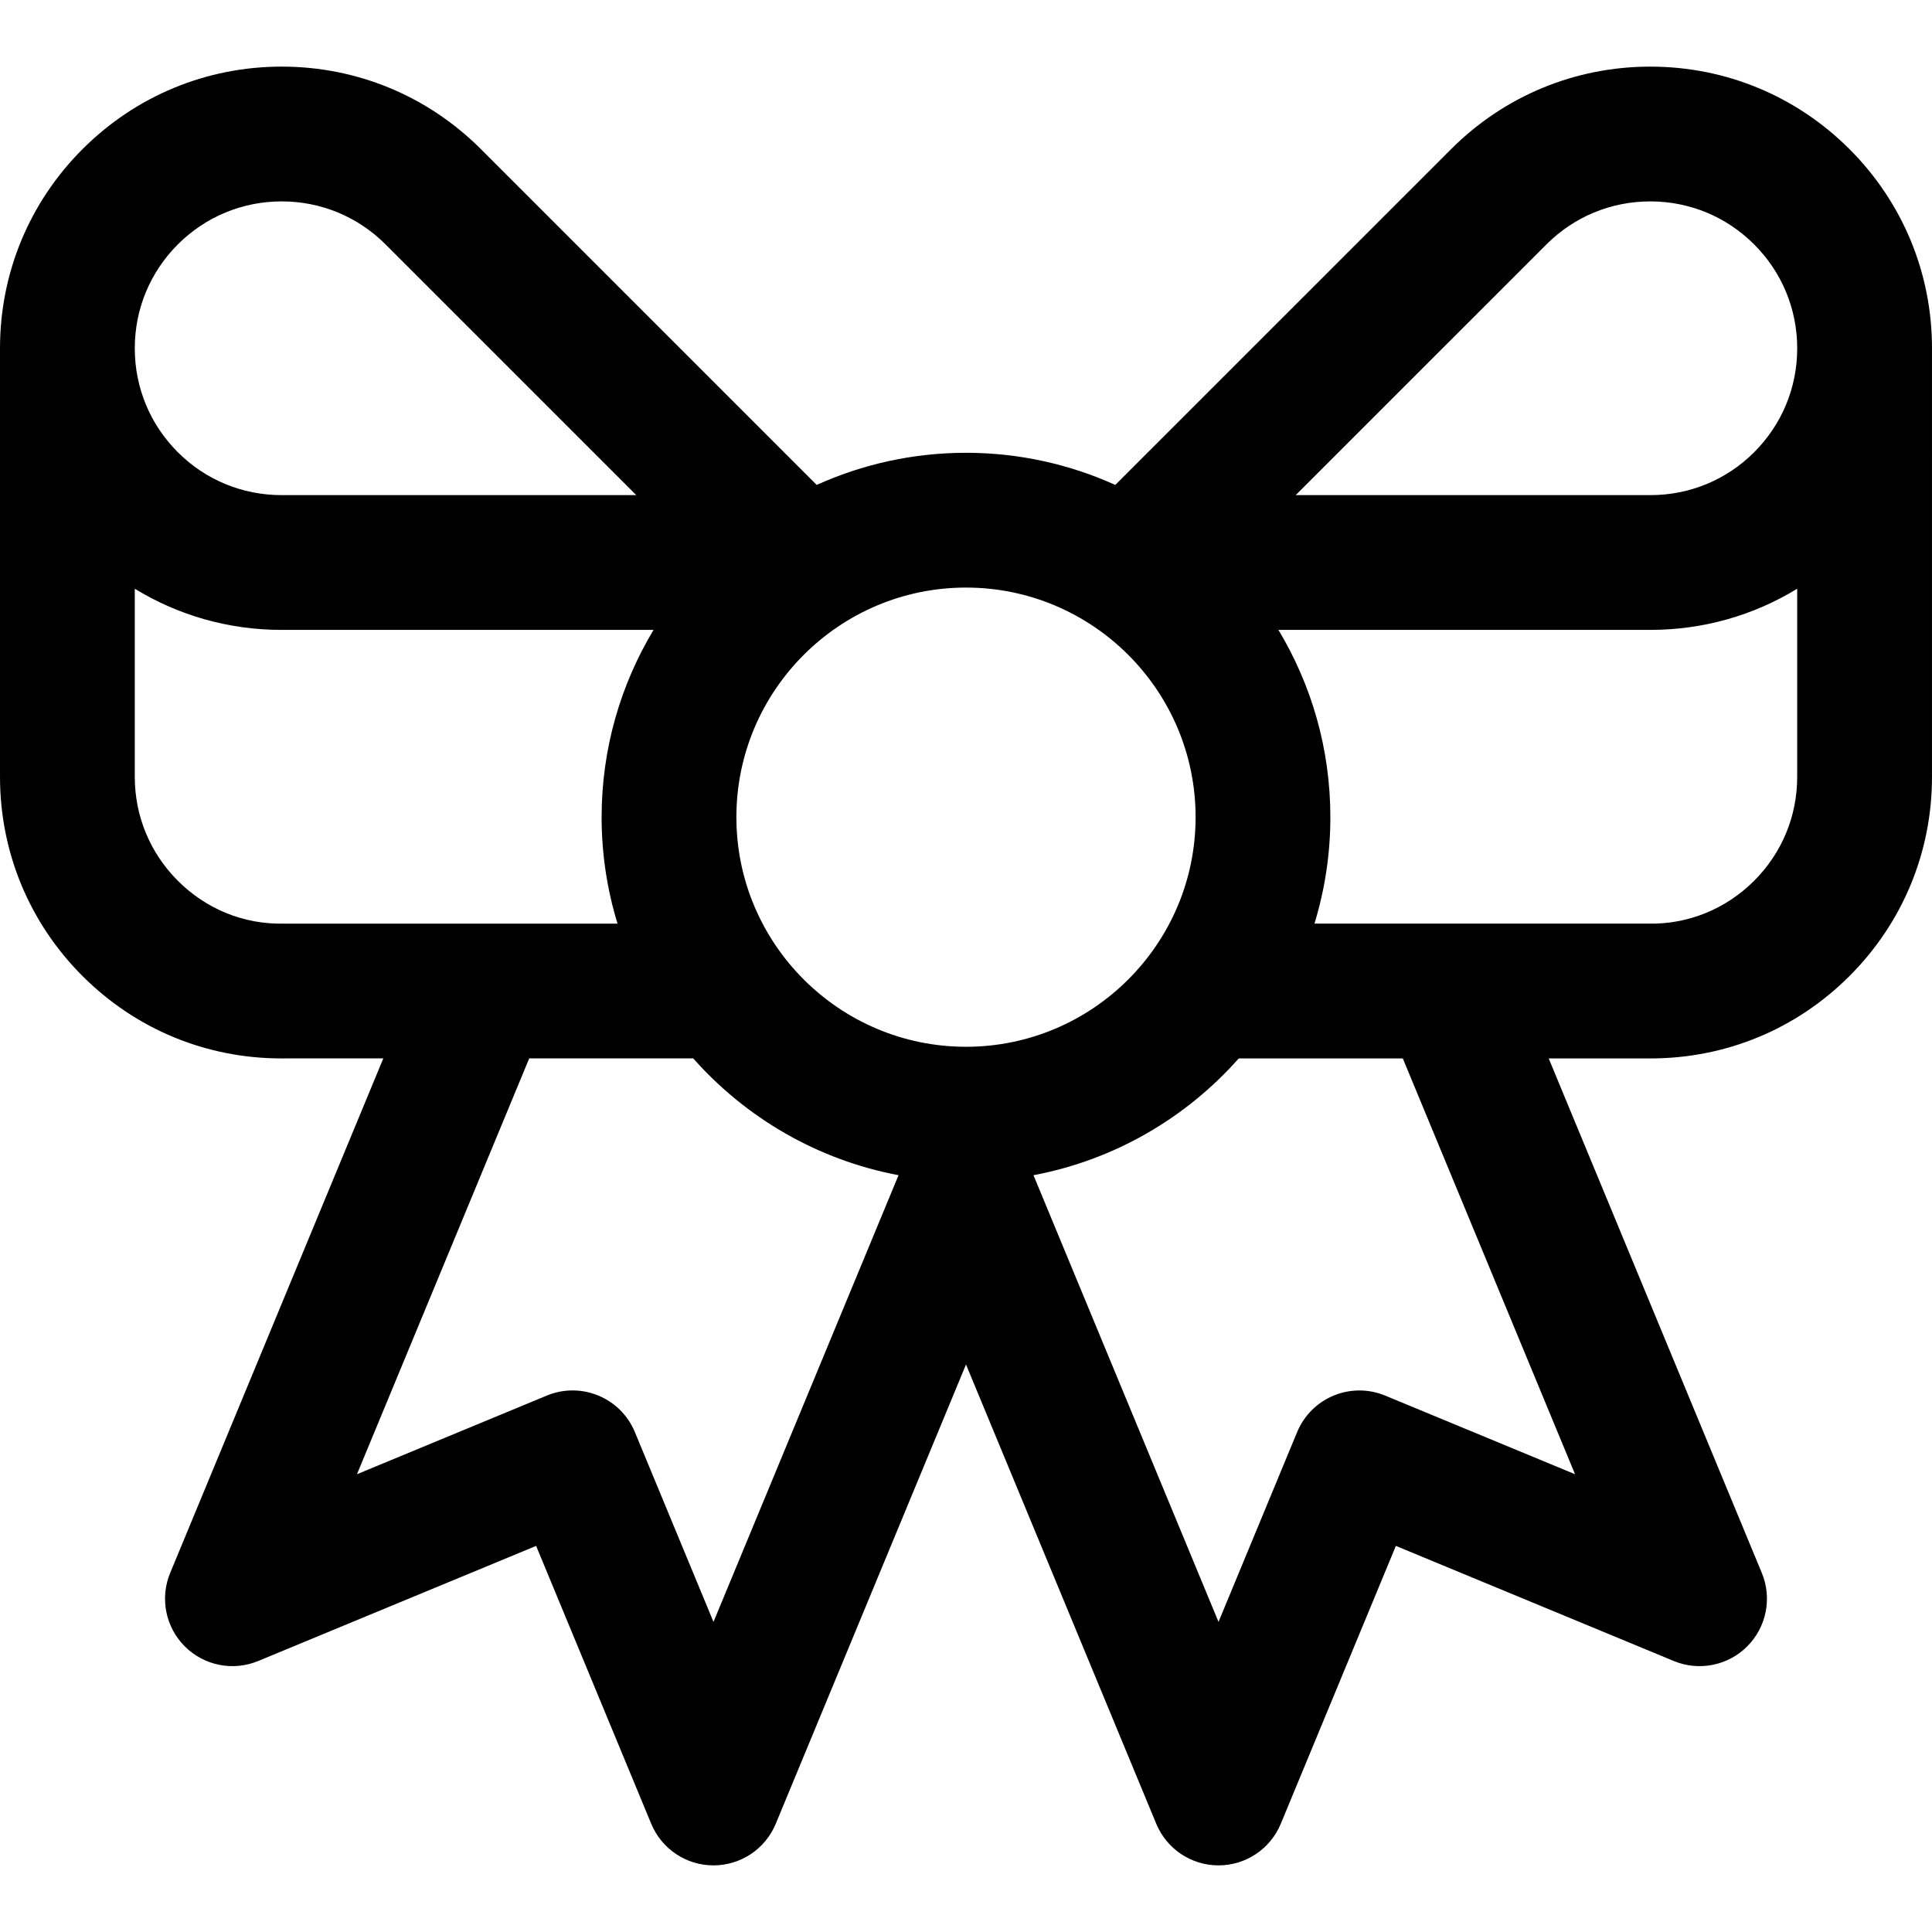 <?xml version="1.0" encoding="iso-8859-1"?>
<!-- Uploaded to: SVG Repo, www.svgrepo.com, Generator: SVG Repo Mixer Tools -->
<!DOCTYPE svg PUBLIC "-//W3C//DTD SVG 1.1//EN" "http://www.w3.org/Graphics/SVG/1.1/DTD/svg11.dtd">
<svg fill="#000000" height="800px" width="800px" version="1.1" id="Capa_1" xmlns="http://www.w3.org/2000/svg" xmlns:xlink="http://www.w3.org/1999/xlink" 
	 viewBox="0 0 215.017 215.017" xml:space="preserve">
<path d="M215.017,38.768c0-8.374-3.261-16.247-9.184-22.17c-5.922-5.922-13.795-9.183-22.168-9.183
	c-8.374,0-16.247,3.261-22.169,9.183l-37.371,37.37c-5.075-2.29-10.697-3.576-16.617-3.576c-5.92,0-11.542,1.286-16.617,3.575
	l-37.371-37.37c-5.921-5.922-13.794-9.183-22.168-9.183c-8.374,0-16.247,3.261-22.169,9.184C3.261,22.521,0,30.394,0,38.768
	c0,0.013,0.001,0.027,0.001,0.04v47.636c-0.005,8.379,3.256,16.257,9.182,22.181c5.922,5.923,13.769,9.169,22.14,9.169
	c0.128,0,0.256-0.001,0.384-0.002H42.66l-23.721,57.265c-1.161,2.802-0.519,6.028,1.626,8.173c2.145,2.146,5.373,2.788,8.173,1.626
	l30.928-12.81l12.811,30.927c1.161,2.803,3.896,4.63,6.929,4.63c3.033,0,5.768-1.828,6.929-4.63l21.174-51.115l21.174,51.115
	c1.161,2.803,3.896,4.63,6.929,4.63c3.034,0,5.769-1.828,6.929-4.63l12.809-30.926l30.928,12.81c2.803,1.162,6.029,0.52,8.173-1.626
	c2.145-2.145,2.787-5.371,1.626-8.173l-23.719-57.265h10.952c0.129,0.002,0.256,0.002,0.384,0.002c8.37,0,16.218-3.246,22.139-9.168
	c5.926-5.924,9.187-13.802,9.183-22.178V38.808C215.016,38.795,215.017,38.781,215.017,38.768z M172.103,27.204
	c3.089-3.089,7.195-4.79,11.562-4.79c4.367,0,8.473,1.701,11.561,4.789c3.084,3.085,4.784,7.184,4.79,11.544v0.04
	c-0.005,4.36-1.705,8.458-4.79,11.541c-3.079,3.079-7.18,4.775-11.548,4.775l-0.222-0.001c-0.033,0-0.067,0-0.1,0h-39.152
	L172.103,27.204z M133.061,90.944c0,14.09-11.463,25.554-25.553,25.554c-14.09,0-25.554-11.463-25.554-25.554
	c0-14.089,11.463-25.552,25.554-25.552C121.598,65.392,133.061,76.854,133.061,90.944z M31.352,22.414
	c4.367,0,8.473,1.701,11.562,4.79l27.898,27.898H31.661c-0.033,0-0.067,0-0.1,0l-0.222,0.001c-4.369,0-8.47-1.695-11.549-4.775
	c-3.083-3.083-4.783-7.181-4.789-11.541v-0.04c0.005-4.36,1.706-8.459,4.789-11.544C22.879,24.115,26.985,22.414,31.352,22.414z
	 M31.661,102.792c-0.034,0-0.068,0-0.102,0.001c-4.468,0.091-8.632-1.635-11.769-4.774c-3.09-3.09-4.791-7.197-4.789-11.57V65.521
	c4.867,2.983,10.477,4.583,16.338,4.583l41.397-0.001c-3.667,6.095-5.781,13.225-5.781,20.841c0,4.121,0.622,8.099,1.77,11.849
	H53.881c-0.028,0-0.056,0-0.084,0H31.661z M79.406,180.505l-8.751-21.128c-1.585-3.827-5.974-5.643-9.799-4.059l-21.128,8.751
	l19.169-46.277h18.255c5.855,6.612,13.828,11.301,22.849,12.997L79.406,180.505z M175.29,164.07l-21.129-8.751
	c-1.838-0.761-3.903-0.761-5.74,0c-1.838,0.761-3.298,2.222-4.059,4.059l-8.75,21.127l-20.594-49.715
	c9.02-1.696,16.992-6.385,22.846-12.997h18.258L175.29,164.07z M195.227,98.019c-3.138,3.139-7.343,4.866-11.769,4.773
	c-0.034-0.001-0.068-0.001-0.102-0.001h-22.139c-0.025,0-0.049,0-0.074,0h-14.853c1.148-3.75,1.77-7.727,1.77-11.849
	c0-7.617-2.114-14.747-5.782-20.842h41.077l0.322,0.002c5.861,0,11.471-1.6,16.338-4.582v20.931
	C200.018,90.822,198.317,94.929,195.227,98.019z"/>
</svg>